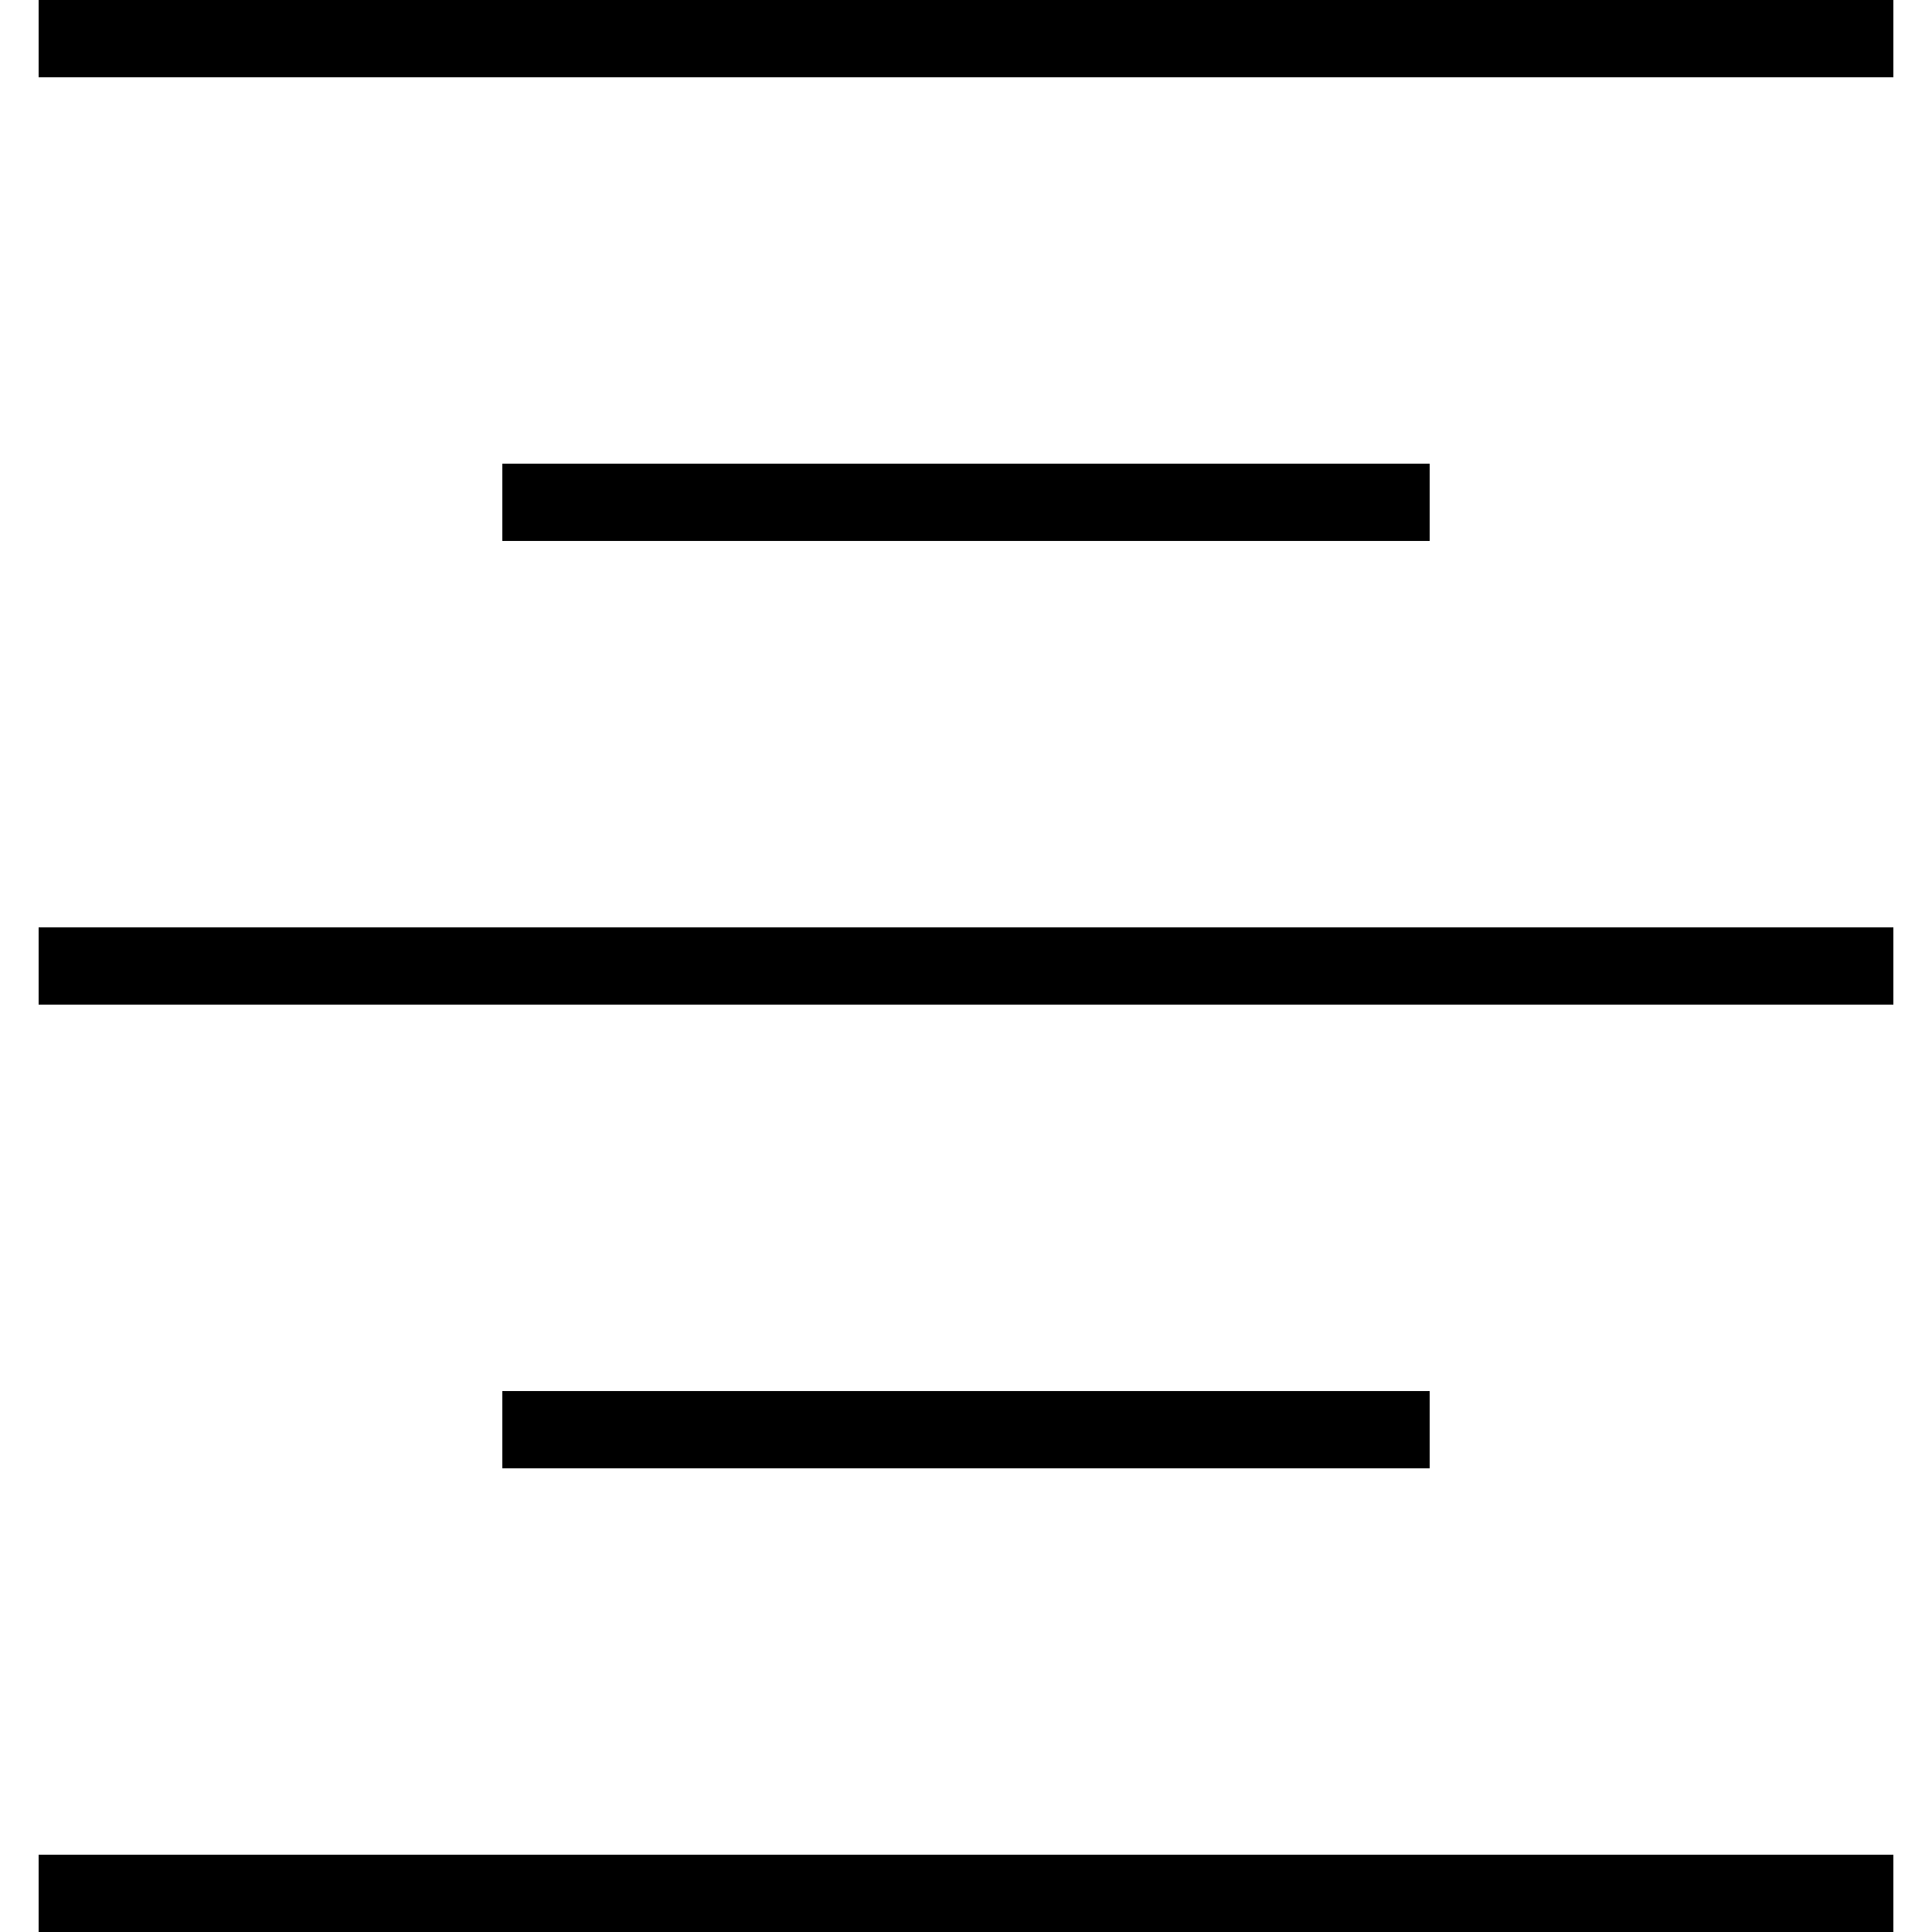 <?xml version="1.0" encoding="iso-8859-1"?>
<!-- Uploaded to: SVG Repo, www.svgrepo.com, Generator: SVG Repo Mixer Tools -->
<svg fill="#000000" version="1.1" id="Layer_1" xmlns="http://www.w3.org/2000/svg" xmlns:xlink="http://www.w3.org/1999/xlink" 
	 viewBox="0 0 492.308 492.308" xml:space="preserve">
<g>
	<g>
		<rect x="9.846" width="472.615" height="19.692"/>
	</g>
</g>
<g>
	<g>
		<rect x="128" y="118.154" width="236.308" height="19.692"/>
	</g>
</g>
<g>
	<g>
		<rect x="9.846" y="236.308" width="472.615" height="19.692"/>
	</g>
</g>
<g>
	<g>
		<rect x="128" y="354.462" width="236.308" height="19.692"/>
	</g>
</g>
<g>
	<g>
		<rect x="9.846" y="472.615" width="472.615" height="19.692"/>
	</g>
</g>
</svg>